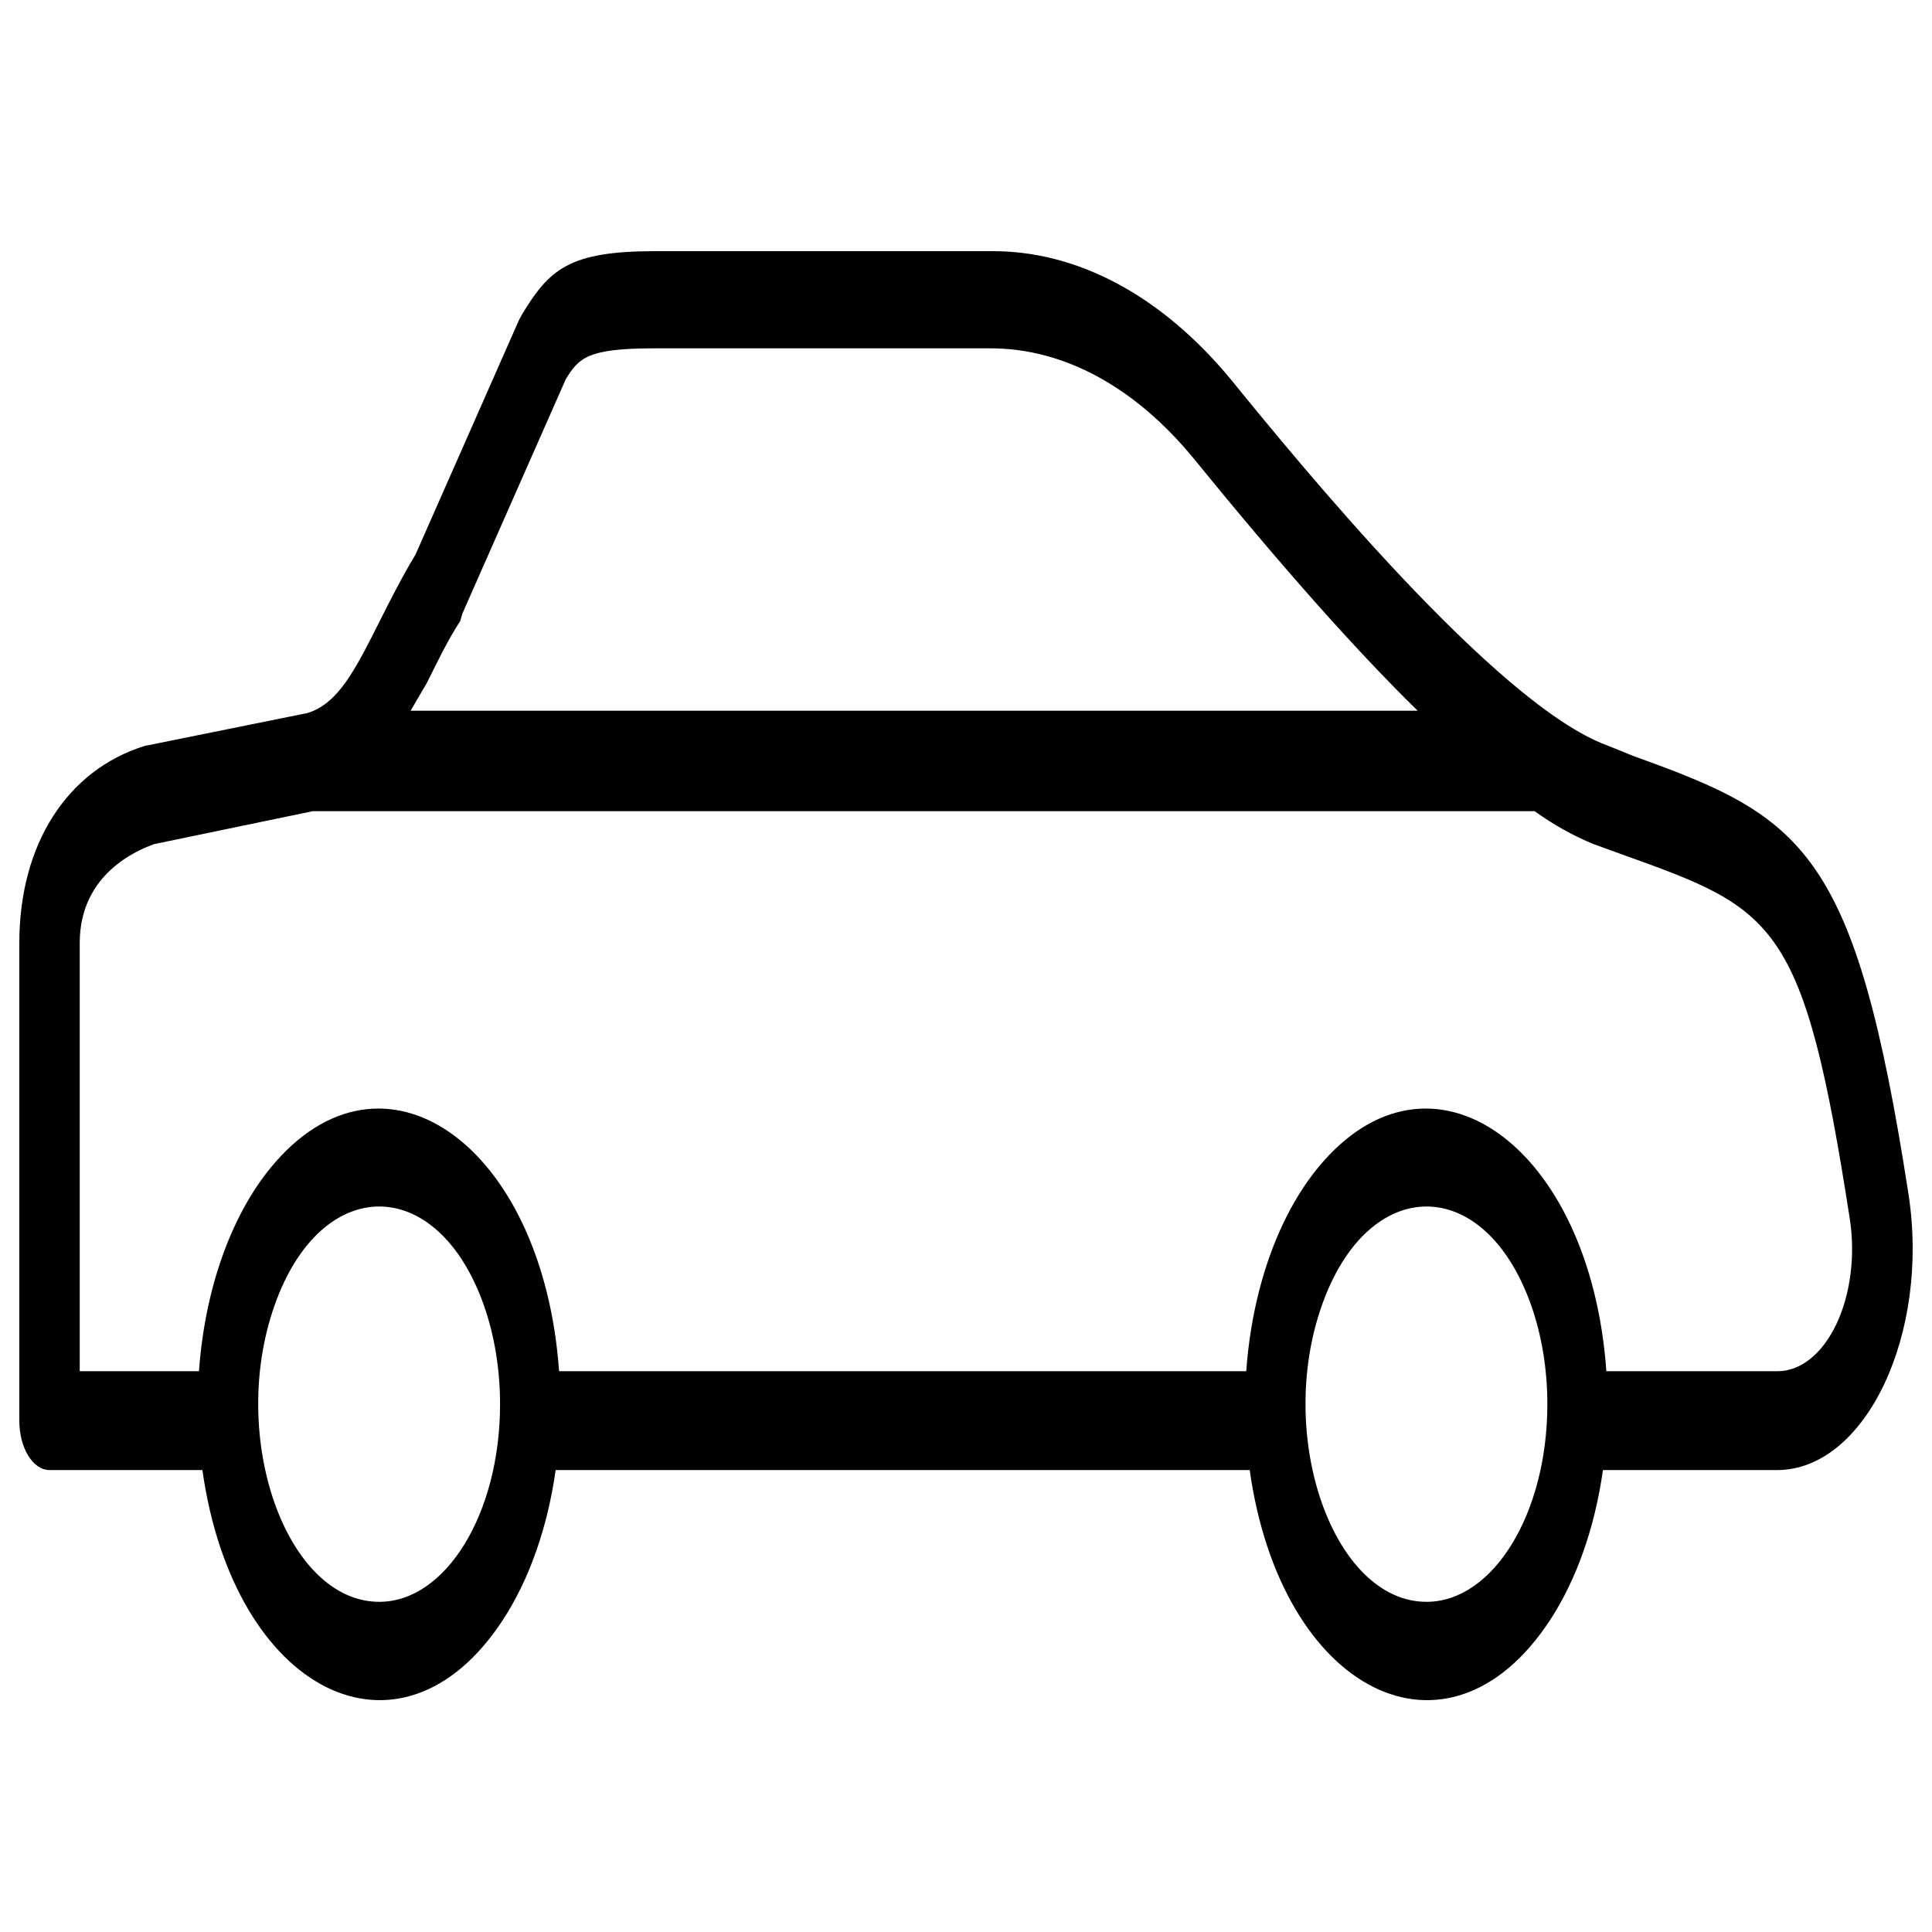 <?xml version="1.0" encoding="UTF-8"?> <svg xmlns="http://www.w3.org/2000/svg" viewBox="0 0 100.00 100.00" data-guides="{&quot;vertical&quot;:[],&quot;horizontal&quot;:[]}"><defs></defs><path fill="rgb(0, 0, 0)" stroke="none" fill-opacity="1" stroke-width="1" stroke-opacity="1" color="rgb(51, 51, 51)" fill-rule="evenodd" id="tSvg12e368fa62a" title="Path 48" d="M98.782 61.801C96.03 43.999 93.372 42.294 84.563 39.139C84.101 38.952 83.639 38.764 83.177 38.577C77.433 36.48 67.102 23.81 63.704 19.633C60.122 15.305 55.783 12.979 51.33 13C45.523 13 39.717 13 33.91 13C29.459 13 28.438 13.938 27.03 16.257C26.974 16.359 26.919 16.461 26.863 16.564C25.081 20.605 23.298 24.646 21.515 28.687C20.807 29.864 20.212 31.04 19.681 32.097C18.378 34.689 17.512 36.411 15.918 36.906C13.106 37.474 10.295 38.042 7.484 38.611C3.481 39.856 1 43.692 1 48.808C1 57.049 1 65.29 1 73.532C1 74.945 1.7 76.09 2.564 76.09C5.201 76.09 7.838 76.09 10.476 76.09C12.098 87.601 20.731 91.923 26.015 83.869C27.384 81.782 28.34 79.073 28.761 76.09C40.735 76.09 52.709 76.09 64.684 76.09C66.306 87.601 74.939 91.923 80.222 83.869C81.592 81.782 82.548 79.073 82.968 76.09C85.978 76.09 88.987 76.09 91.996 76.09C96.562 76.073 99.902 69.041 98.782 61.801ZM22.099 35.337C22.631 34.28 23.142 33.189 23.819 32.148C23.858 32.018 23.896 31.887 23.934 31.756C25.717 27.715 27.499 23.674 29.282 19.633C29.959 18.525 30.408 18.03 33.858 18.03C39.661 18.03 45.464 18.03 51.267 18.03C55.049 18.026 58.73 20.018 61.765 23.708C66.289 29.267 70.104 33.581 73.378 36.786C56.004 36.786 38.629 36.786 21.255 36.786C21.536 36.303 21.818 35.82 22.099 35.337ZM19.629 82.91C14.814 82.91 11.804 74.385 14.212 67.564C16.619 60.743 22.638 60.743 25.046 67.564C25.594 69.119 25.883 70.883 25.883 72.679C25.883 78.33 23.083 82.91 19.629 82.91ZM73.836 82.91C69.022 82.91 66.012 74.385 68.42 67.564C70.827 60.743 76.846 60.743 79.253 67.564C79.802 69.119 80.091 70.883 80.091 72.679C80.091 78.33 77.291 82.91 73.836 82.91ZM95.05 68.536C94.319 70.08 93.19 70.981 91.996 70.974C89.046 70.974 86.096 70.974 83.145 70.974C82.313 59.239 74.026 53.38 68.23 60.426C66.152 62.952 64.805 66.769 64.506 70.974C52.65 70.974 40.794 70.974 28.938 70.974C28.105 59.239 19.819 53.38 14.022 60.426C11.944 62.952 10.597 66.769 10.299 70.974C8.242 70.974 6.184 70.974 4.127 70.974C4.127 63.585 4.127 56.197 4.127 48.808C4.127 45.21 7.14 43.999 7.974 43.692C10.712 43.124 13.45 42.555 16.189 41.987C37.27 41.987 58.352 41.987 79.434 41.987C80.421 42.697 81.443 43.268 82.489 43.692C82.958 43.863 83.427 44.033 83.896 44.204C91.902 47.068 93.351 47.614 95.749 63.114C96.037 65.001 95.779 66.999 95.05 68.536Z" style=""></path></svg> 